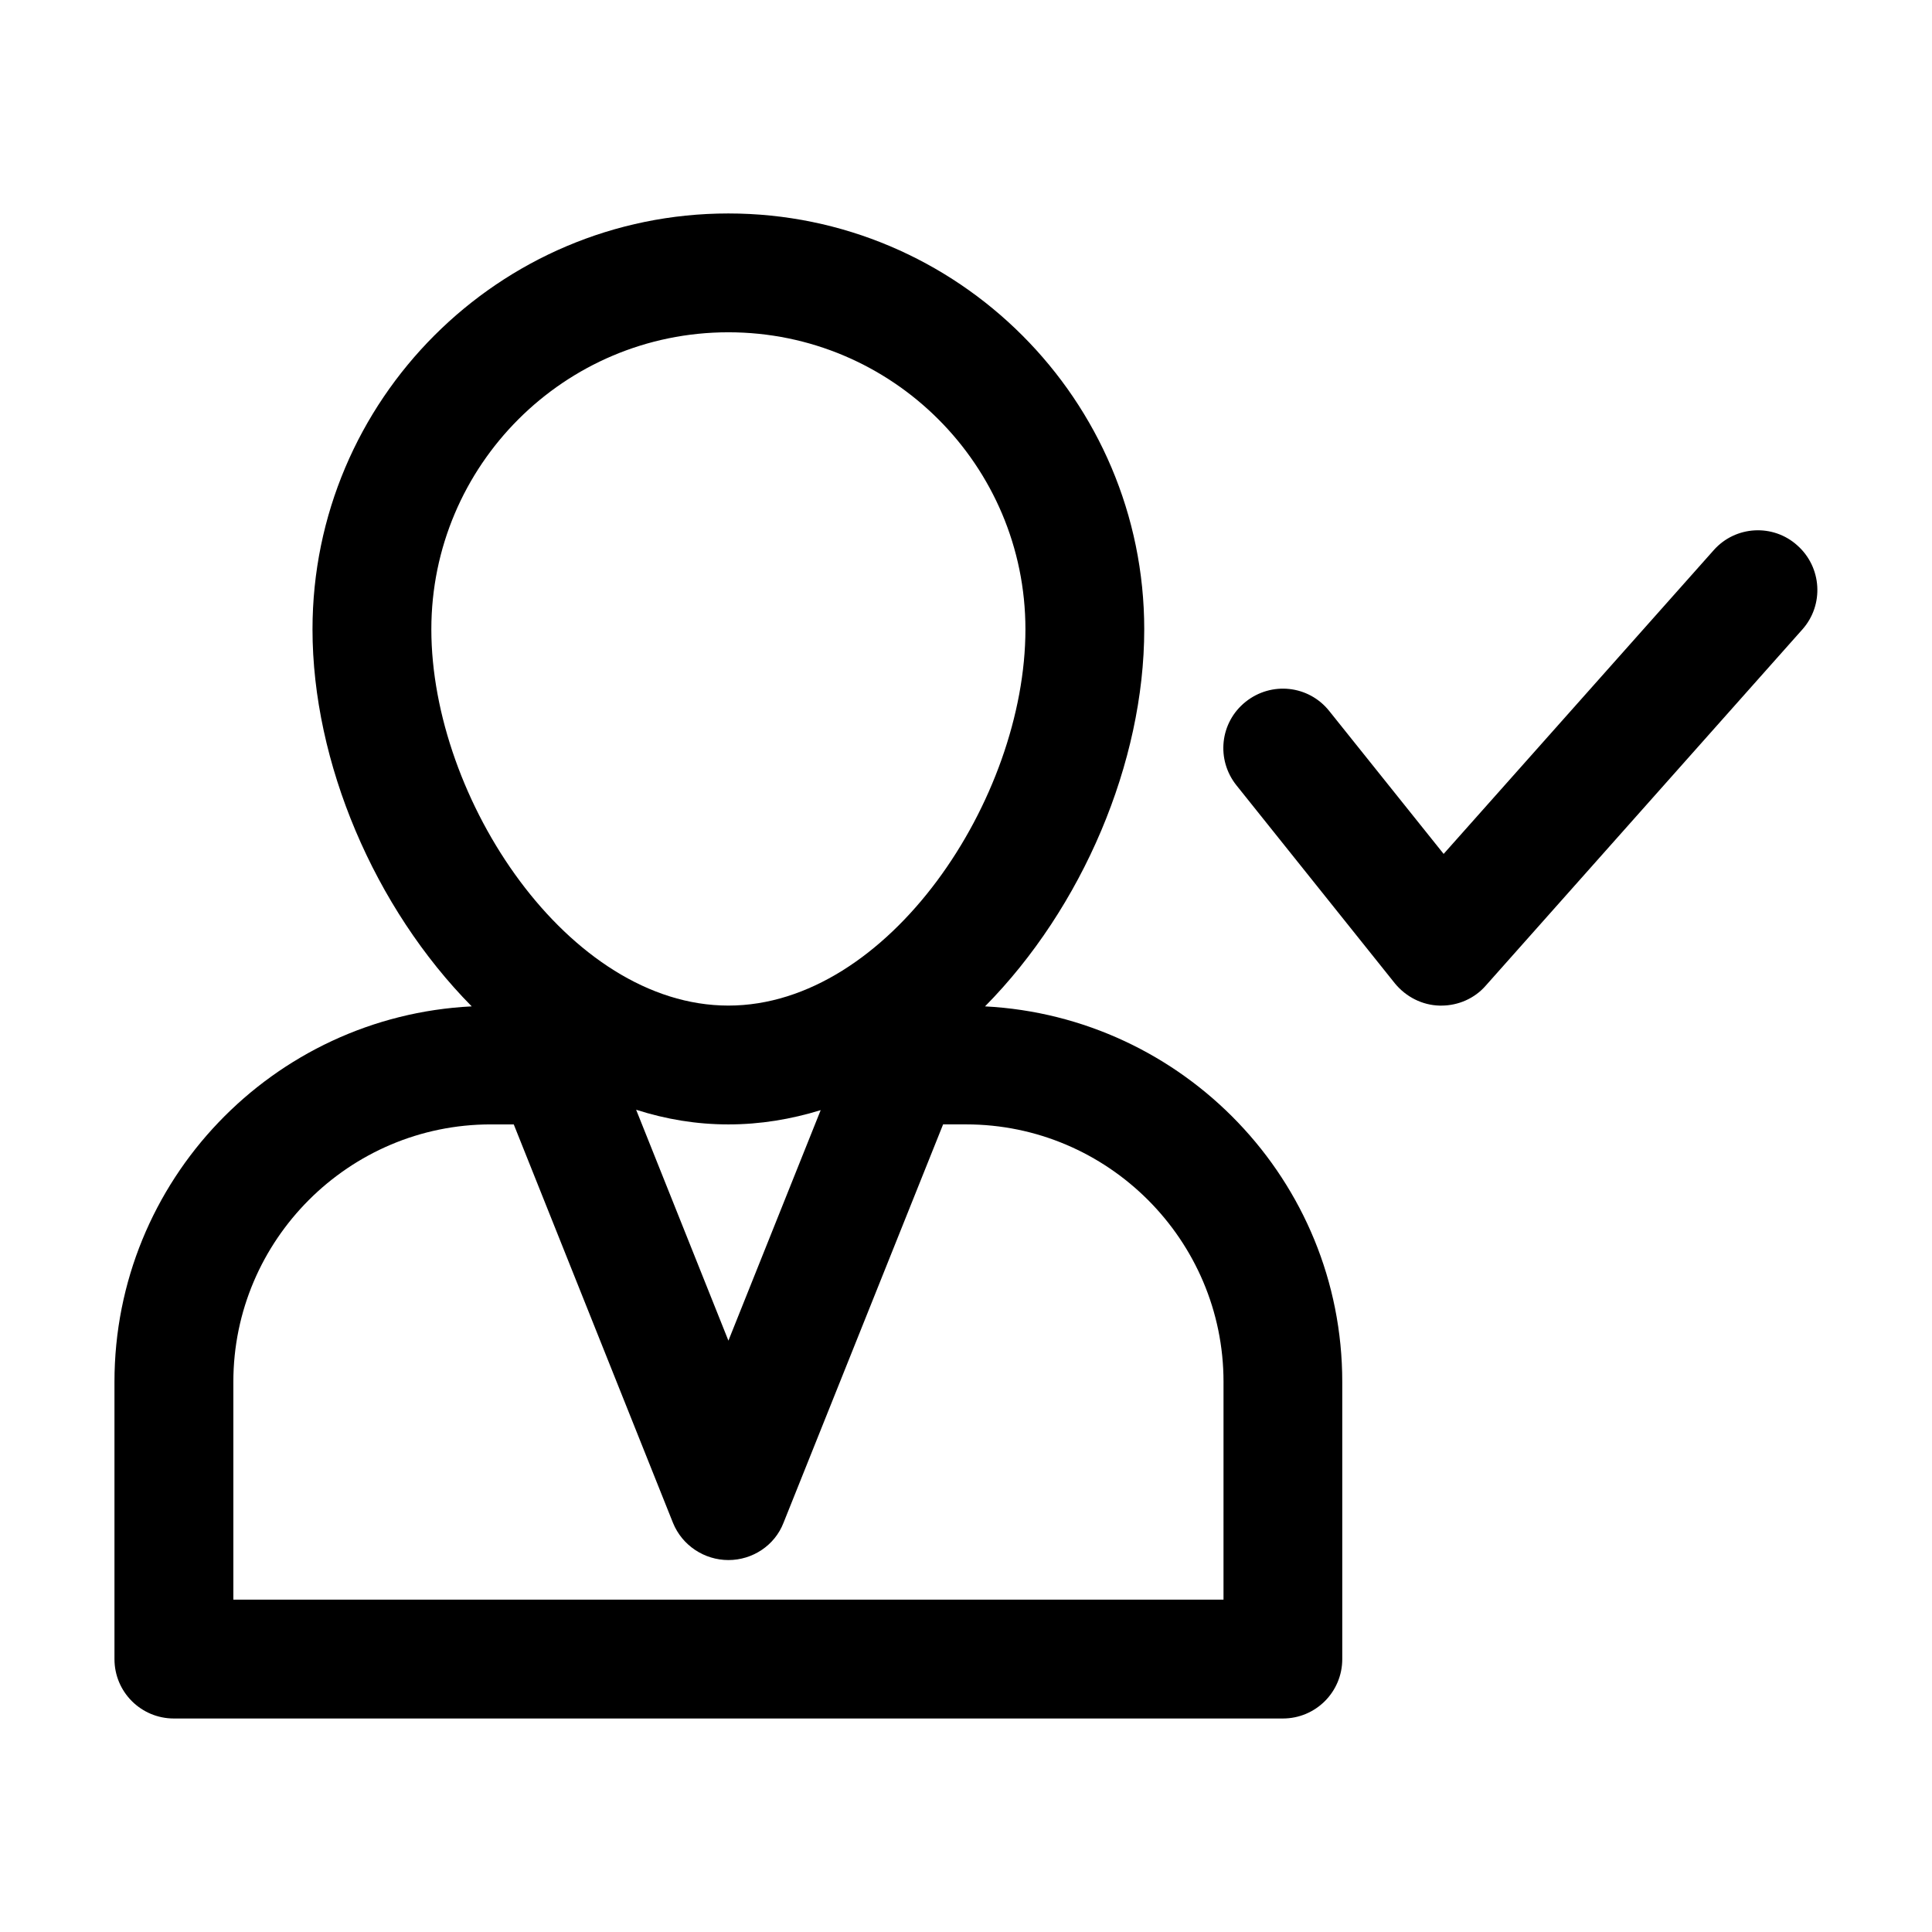 <?xml version="1.0" encoding="UTF-8"?>
<!-- Uploaded to: SVG Repo, www.svgrepo.com, Generator: SVG Repo Mixer Tools -->
<svg fill="#000000" width="800px" height="800px" version="1.1" viewBox="144 144 512 512" xmlns="http://www.w3.org/2000/svg">
 <g>
  <path d="m405.04 410.7c25.82-26.137 42.195-64.656 42.195-99.922 0-60.77-49.438-110.21-110.21-110.21-60.773 0-110.21 49.438-110.21 110.21 0 35.266 16.375 73.785 42.195 99.922-52.691 2.625-94.676 46.184-94.676 99.504v73.473c0 8.711 7.035 15.742 15.746 15.742h293.89c8.711 0 15.742-7.031 15.742-15.742v-73.473c0-53.32-42.09-96.773-94.676-99.504zm-146.73-99.922c0-43.453 35.266-78.719 78.719-78.719s78.719 35.266 78.719 78.719c0 44.922-36.316 99.711-78.719 99.711-42.402 0.004-78.719-54.785-78.719-99.711zm103.18 127.42-24.453 61.086-24.457-61.191c7.871 2.519 15.953 3.887 24.457 3.887 8.5 0 16.582-1.367 24.453-3.781zm106.75 129.73h-262.4v-57.727c0-37.574 30.648-68.223 68.223-68.223h6.086l42.195 105.59c2.418 5.981 8.297 9.863 14.699 9.863 6.402 0 12.281-3.883 14.59-9.867l42.297-105.59h6.09c37.574 0 68.223 30.648 68.223 68.223z"/>
  <path d="m598.16 289.79-71.582 80.504-30.332-37.891c-5.457-6.824-15.324-7.871-22.148-2.414-6.824 5.457-7.871 15.324-2.414 22.148l41.984 52.48c2.938 3.57 7.242 5.773 11.859 5.879h0.418c4.512 0 8.816-1.891 11.754-5.246l83.969-94.465c5.773-6.508 5.144-16.48-1.363-22.25-6.402-5.777-16.371-5.254-22.145 1.254z"/>
 </g>
</svg>